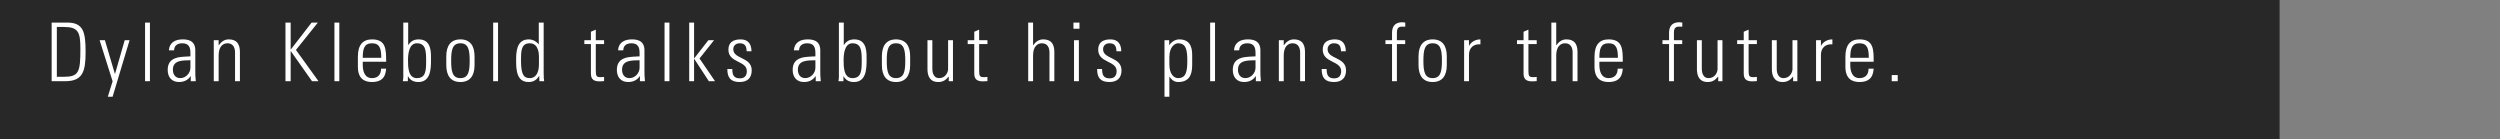 <svg width="431" height="24" viewBox="0 0 431 24" fill="none" xmlns="http://www.w3.org/2000/svg">
<rect x="0" y="0" width="431" height="24" fill="#808080" stroke="none"/>
<rect width="393" height="24" fill="black" fill-opacity="0.69"/>
<path d="M9.8 4.648H10.976C13.468 4.648 13.86 5.488 13.86 8.386C13.86 12.516 13.594 13.244 10.892 13.244H9.8V4.648ZM8.904 14H11.214C14.266 14 14.756 12.348 14.756 8.988C14.756 5.544 14.406 3.892 11.578 3.892H8.904V14ZM18.587 16.674H19.413L22.34 6.93H21.5L19.834 12.726H19.805L18.084 6.93H17.174L19.413 14.014L18.587 16.674ZM25.849 14V3.892H25.009V14H25.849ZM32.83 11.676C32.83 12.6 32.046 13.468 31.08 13.468C30.212 13.468 29.806 12.81 29.806 12.012C29.806 10.29 31.626 10.43 32.83 10.388V11.676ZM32.886 14H33.754C33.67 13.174 33.67 12.726 33.67 12.222V8.666C33.67 6.86 32.186 6.79 31.472 6.79C30.24 6.79 29.19 7.322 29.12 8.68H30.016C30.016 7.84 30.632 7.462 31.402 7.462C32.522 7.462 32.83 8.092 32.83 9.128V9.716C31.402 9.828 28.91 9.576 28.91 12.054C28.91 13.286 29.596 14.14 30.856 14.14C31.724 14.14 32.41 13.804 32.858 13.132H32.886V14ZM37.693 9.562C37.693 7.98 38.463 7.462 39.219 7.462C40.199 7.462 40.521 8.232 40.521 9.058V14H41.361V9.016C41.361 8.092 41.179 6.79 39.429 6.79C38.673 6.79 38.127 7.21 37.721 7.798H37.693V6.93H36.853V14H37.693V9.562ZM50.111 14V8.82H50.139L53.793 14H54.913L51.021 8.61L54.801 3.892H53.723L50.139 8.526H50.111V3.892H49.215V14H50.111ZM58.497 14V3.892H57.657V14H58.497ZM66.571 10.64C66.571 8.54 66.571 6.79 64.135 6.79C62.553 6.79 61.699 7.728 61.699 9.772V11.508C61.699 13.65 62.917 14.14 64.135 14.14C65.549 14.14 66.473 13.552 66.571 11.844H65.689C65.703 12.796 65.185 13.468 64.135 13.468C62.805 13.468 62.539 12.166 62.539 11.186V10.64H66.571ZM62.539 9.968C62.539 8.4 62.791 7.462 64.135 7.462C65.479 7.462 65.731 8.4 65.731 9.968H62.539ZM70.342 10.36C70.342 9.296 70.51 7.462 71.868 7.462C73.422 7.462 73.464 8.834 73.464 10.486C73.464 12.138 73.422 13.468 71.868 13.468C70.342 13.468 70.342 11.48 70.342 10.36ZM70.314 14V13.146H70.342C70.692 13.804 71.294 14.14 72.12 14.14C74.178 14.14 74.304 12.012 74.304 10.458C74.304 9.198 74.486 6.79 72.19 6.79C71.392 6.79 70.832 7.084 70.398 7.756L70.37 7.728V3.892H69.53V13.3C69.53 13.538 69.488 13.762 69.446 14H70.314ZM79.376 14.14C81.028 14.14 81.812 13.062 81.812 11.228V9.702C81.812 7.868 81.028 6.79 79.376 6.79C77.724 6.79 76.94 7.868 76.94 9.702V11.228C76.94 13.062 77.724 14.14 79.376 14.14ZM79.376 7.462C80.762 7.462 80.972 8.624 80.972 10.458C80.972 12.306 80.762 13.468 79.376 13.468C77.99 13.468 77.78 12.306 77.78 10.458C77.78 8.624 77.99 7.462 79.376 7.462ZM85.863 14V3.892H85.023V14H85.863ZM91.361 13.468C90.451 13.468 89.82 13.118 89.82 10.486C89.82 8.834 89.82 7.462 91.332 7.462C92.915 7.462 92.915 9.422 92.915 9.842V11.102C92.915 12.824 92.159 13.468 91.361 13.468ZM92.999 14H93.811C93.769 13.762 93.727 13.3 93.727 12.6V3.892H92.886V7.644L92.859 7.63C92.424 7.084 91.794 6.79 91.15 6.79C88.981 6.79 88.981 9.1 88.981 10.458C88.981 12.11 89.093 14.14 91.136 14.14C91.963 14.14 92.495 13.79 92.928 13.118L92.957 13.104L92.999 14ZM101.875 7.602V12.656C101.875 13.524 102.211 14.028 103.345 14.028C103.611 14.028 103.891 14.014 104.143 13.986V13.258C103.961 13.286 103.765 13.3 103.485 13.3C102.813 13.3 102.715 13.076 102.715 12.138V7.602H104.143V6.93H102.715V5.11L101.875 5.474V6.93H100.741V7.602H101.875ZM110.265 11.676C110.265 12.6 109.481 13.468 108.515 13.468C107.647 13.468 107.241 12.81 107.241 12.012C107.241 10.29 109.061 10.43 110.265 10.388V11.676ZM110.321 14H111.189C111.105 13.174 111.105 12.726 111.105 12.222V8.666C111.105 6.86 109.621 6.79 108.907 6.79C107.675 6.79 106.625 7.322 106.555 8.68H107.451C107.451 7.84 108.067 7.462 108.837 7.462C109.957 7.462 110.265 8.092 110.265 9.128V9.716C108.837 9.828 106.345 9.576 106.345 12.054C106.345 13.286 107.031 14.14 108.291 14.14C109.159 14.14 109.845 13.804 110.293 13.132H110.321V14ZM115.408 14V3.892H114.568V14H115.408ZM118.819 14H119.659V10.15H119.687L122.207 14H123.271L120.597 10.08L123.103 6.93H122.123L119.687 10.052H119.659V3.892H118.819V14ZM129.595 12.138C129.595 9.772 126.417 10.248 126.417 8.484C126.417 7.854 126.893 7.462 127.495 7.462C128.447 7.462 128.685 7.938 128.727 8.834H129.553C129.553 7.756 129.105 6.79 127.705 6.79C126.473 6.79 125.577 7.252 125.577 8.554C125.577 10.892 128.755 10.416 128.755 12.264C128.755 13.048 128.363 13.51 127.551 13.51C126.473 13.51 126.249 12.866 126.249 11.9H125.395C125.381 13.398 125.983 14.14 127.509 14.14C128.825 14.14 129.595 13.468 129.595 12.138ZM140.576 11.676C140.576 12.6 139.792 13.468 138.826 13.468C137.958 13.468 137.552 12.81 137.552 12.012C137.552 10.29 139.372 10.43 140.576 10.388V11.676ZM140.632 14H141.5C141.416 13.174 141.416 12.726 141.416 12.222V8.666C141.416 6.86 139.932 6.79 139.218 6.79C137.986 6.79 136.936 7.322 136.866 8.68H137.762C137.762 7.84 138.378 7.462 139.148 7.462C140.268 7.462 140.576 8.092 140.576 9.128V9.716C139.148 9.828 136.656 9.576 136.656 12.054C136.656 13.286 137.342 14.14 138.602 14.14C139.47 14.14 140.156 13.804 140.604 13.132H140.632V14ZM145.438 10.36C145.438 9.296 145.606 7.462 146.964 7.462C148.518 7.462 148.56 8.834 148.56 10.486C148.56 12.138 148.518 13.468 146.964 13.468C145.438 13.468 145.438 11.48 145.438 10.36ZM145.41 14V13.146H145.438C145.788 13.804 146.39 14.14 147.216 14.14C149.274 14.14 149.4 12.012 149.4 10.458C149.4 9.198 149.582 6.79 147.286 6.79C146.488 6.79 145.928 7.084 145.494 7.756L145.466 7.728V3.892H144.626V13.3C144.626 13.538 144.584 13.762 144.542 14H145.41ZM154.473 14.14C156.125 14.14 156.909 13.062 156.909 11.228V9.702C156.909 7.868 156.125 6.79 154.473 6.79C152.821 6.79 152.037 7.868 152.037 9.702V11.228C152.037 13.062 152.821 14.14 154.473 14.14ZM154.473 7.462C155.859 7.462 156.069 8.624 156.069 10.458C156.069 12.306 155.859 13.468 154.473 13.468C153.087 13.468 152.877 12.306 152.877 10.458C152.877 8.624 153.087 7.462 154.473 7.462ZM163.452 6.93V11.914C163.452 12.404 163.046 13.468 161.912 13.468C160.694 13.468 160.736 11.984 160.736 11.788V6.93H159.896V11.928C159.896 13.076 160.302 14.14 161.758 14.14C162.542 14.14 163.046 13.818 163.536 13.216H163.564V14H164.292V6.93H163.452ZM167.965 7.602V12.656C167.965 13.524 168.301 14.028 169.435 14.028C169.701 14.028 169.981 14.014 170.233 13.986V13.258C170.051 13.286 169.855 13.3 169.575 13.3C168.903 13.3 168.805 13.076 168.805 12.138V7.602H170.233V6.93H168.805V5.11L167.965 5.474V6.93H166.831V7.602H167.965ZM178.101 14V9.562C178.101 7.98 178.871 7.462 179.627 7.462C180.607 7.462 180.929 8.232 180.929 9.058V14H181.769V9.016C181.769 8.092 181.587 6.79 179.837 6.79C179.081 6.79 178.535 7.21 178.129 7.798H178.101V3.892H177.261V14H178.101ZM186.001 14V6.93H185.161V14H186.001ZM186.099 4.956V3.892H185.063V4.956H186.099ZM193.347 12.138C193.347 9.772 190.169 10.248 190.169 8.484C190.169 7.854 190.645 7.462 191.247 7.462C192.199 7.462 192.437 7.938 192.479 8.834H193.305C193.305 7.756 192.857 6.79 191.457 6.79C190.225 6.79 189.329 7.252 189.329 8.554C189.329 10.892 192.507 10.416 192.507 12.264C192.507 13.048 192.115 13.51 191.303 13.51C190.225 13.51 190.001 12.866 190.001 11.9H189.147C189.133 13.398 189.735 14.14 191.261 14.14C192.577 14.14 193.347 13.468 193.347 12.138ZM201.598 9.828C201.598 8.078 202.55 7.462 203.096 7.462C204.482 7.462 204.692 8.624 204.692 10.458C204.692 12.306 204.482 13.468 203.096 13.468C202.326 13.468 201.598 12.698 201.598 11.088V9.828ZM201.57 6.93H200.758V16.674H201.598V13.202L201.626 13.216C202.06 13.888 202.578 14.14 203.096 14.14C204.902 14.14 205.532 13.062 205.532 11.228V9.646C205.532 8.722 205.518 6.79 203.306 6.79C202.746 6.79 202.046 7.084 201.598 7.77L201.57 7.784V6.93ZM209.47 14V3.892H208.63V14H209.47ZM216.452 11.676C216.452 12.6 215.668 13.468 214.702 13.468C213.834 13.468 213.428 12.81 213.428 12.012C213.428 10.29 215.248 10.43 216.452 10.388V11.676ZM216.508 14H217.376C217.292 13.174 217.292 12.726 217.292 12.222V8.666C217.292 6.86 215.808 6.79 215.094 6.79C213.862 6.79 212.812 7.322 212.742 8.68H213.638C213.638 7.84 214.254 7.462 215.024 7.462C216.144 7.462 216.452 8.092 216.452 9.128V9.716C215.024 9.828 212.532 9.576 212.532 12.054C212.532 13.286 213.218 14.14 214.478 14.14C215.346 14.14 216.032 13.804 216.48 13.132H216.508V14ZM221.315 9.562C221.315 7.98 222.085 7.462 222.841 7.462C223.821 7.462 224.143 8.232 224.143 9.058V14H224.983V9.016C224.983 8.092 224.801 6.79 223.051 6.79C222.295 6.79 221.749 7.21 221.343 7.798H221.315V6.93H220.475V14H221.315V9.562ZM232.057 12.138C232.057 9.772 228.879 10.248 228.879 8.484C228.879 7.854 229.355 7.462 229.957 7.462C230.909 7.462 231.147 7.938 231.189 8.834H232.015C232.015 7.756 231.567 6.79 230.167 6.79C228.935 6.79 228.039 7.252 228.039 8.554C228.039 10.892 231.217 10.416 231.217 12.264C231.217 13.048 230.825 13.51 230.013 13.51C228.935 13.51 228.711 12.866 228.711 11.9H227.857C227.843 13.398 228.445 14.14 229.971 14.14C231.287 14.14 232.057 13.468 232.057 12.138ZM239.986 14H240.826V7.602H242.254V6.93H240.826V5.726C240.826 5.32 240.826 4.592 241.638 4.592H242.268V3.892C242.058 3.864 241.918 3.836 241.792 3.836C240.084 3.836 239.986 5.068 239.986 5.74V6.93H238.852V7.602H239.986V14ZM246.991 14.14C248.643 14.14 249.427 13.062 249.427 11.228V9.702C249.427 7.868 248.643 6.79 246.991 6.79C245.339 6.79 244.555 7.868 244.555 9.702V11.228C244.555 13.062 245.339 14.14 246.991 14.14ZM246.991 7.462C248.377 7.462 248.587 8.624 248.587 10.458C248.587 12.306 248.377 13.468 246.991 13.468C245.605 13.468 245.395 12.306 245.395 10.458C245.395 8.624 245.605 7.462 246.991 7.462ZM253.253 6.93H252.413V14H253.253V9.45C253.253 8.26 254.037 7.546 255.227 7.644V6.79C254.373 6.79 253.631 7.21 253.281 7.882H253.253V6.93ZM262.661 7.602V12.656C262.661 13.524 262.997 14.028 264.131 14.028C264.397 14.028 264.677 14.014 264.929 13.986V13.258C264.747 13.286 264.551 13.3 264.271 13.3C263.599 13.3 263.501 13.076 263.501 12.138V7.602H264.929V6.93H263.501V5.11L262.661 5.474V6.93H261.527V7.602H262.661ZM268.294 14V9.562C268.294 7.98 269.064 7.462 269.82 7.462C270.8 7.462 271.122 8.232 271.122 9.058V14H271.962V9.016C271.962 8.092 271.78 6.79 270.03 6.79C269.274 6.79 268.728 7.21 268.322 7.798H268.294V3.892H267.454V14H268.294ZM279.765 10.64C279.765 8.54 279.765 6.79 277.329 6.79C275.747 6.79 274.893 7.728 274.893 9.772V11.508C274.893 13.65 276.111 14.14 277.329 14.14C278.743 14.14 279.667 13.552 279.765 11.844H278.883C278.897 12.796 278.379 13.468 277.329 13.468C275.999 13.468 275.733 12.166 275.733 11.186V10.64H279.765ZM275.733 9.968C275.733 8.4 275.985 7.462 277.329 7.462C278.673 7.462 278.925 8.4 278.925 9.968H275.733ZM287.745 14H288.585V7.602H290.013V6.93H288.585V5.726C288.585 5.32 288.585 4.592 289.397 4.592H290.027V3.892C289.817 3.864 289.677 3.836 289.551 3.836C287.843 3.836 287.745 5.068 287.745 5.74V6.93H286.611V7.602H287.745V14ZM296.107 6.93V11.914C296.107 12.404 295.701 13.468 294.567 13.468C293.349 13.468 293.391 11.984 293.391 11.788V6.93H292.551V11.928C292.551 13.076 292.957 14.14 294.413 14.14C295.197 14.14 295.701 13.818 296.191 13.216H296.219V14H296.947V6.93H296.107ZM300.62 7.602V12.656C300.62 13.524 300.956 14.028 302.09 14.028C302.356 14.028 302.636 14.014 302.888 13.986V13.258C302.706 13.286 302.51 13.3 302.23 13.3C301.558 13.3 301.46 13.076 301.46 12.138V7.602H302.888V6.93H301.46V5.11L300.62 5.474V6.93H299.486V7.602H300.62ZM309.025 6.93V11.914C309.025 12.404 308.619 13.468 307.485 13.468C306.267 13.468 306.309 11.984 306.309 11.788V6.93H305.469V11.928C305.469 13.076 305.875 14.14 307.331 14.14C308.115 14.14 308.619 13.818 309.109 13.216H309.137V14H309.865V6.93H309.025ZM313.929 6.93H313.089V14H313.929V9.45C313.929 8.26 314.713 7.546 315.903 7.644V6.79C315.049 6.79 314.307 7.21 313.957 7.882H313.929V6.93ZM323.02 10.64C323.02 8.54 323.02 6.79 320.584 6.79C319.002 6.79 318.148 7.728 318.148 9.772V11.508C318.148 13.65 319.366 14.14 320.584 14.14C321.998 14.14 322.922 13.552 323.02 11.844H322.138C322.152 12.796 321.634 13.468 320.584 13.468C319.254 13.468 318.988 12.166 318.988 11.186V10.64H323.02ZM318.988 9.968C318.988 8.4 319.24 7.462 320.584 7.462C321.928 7.462 322.18 8.4 322.18 9.968H318.988ZM326.132 14H327.168V12.936H326.132V14Z" fill="white"/>
</svg>
